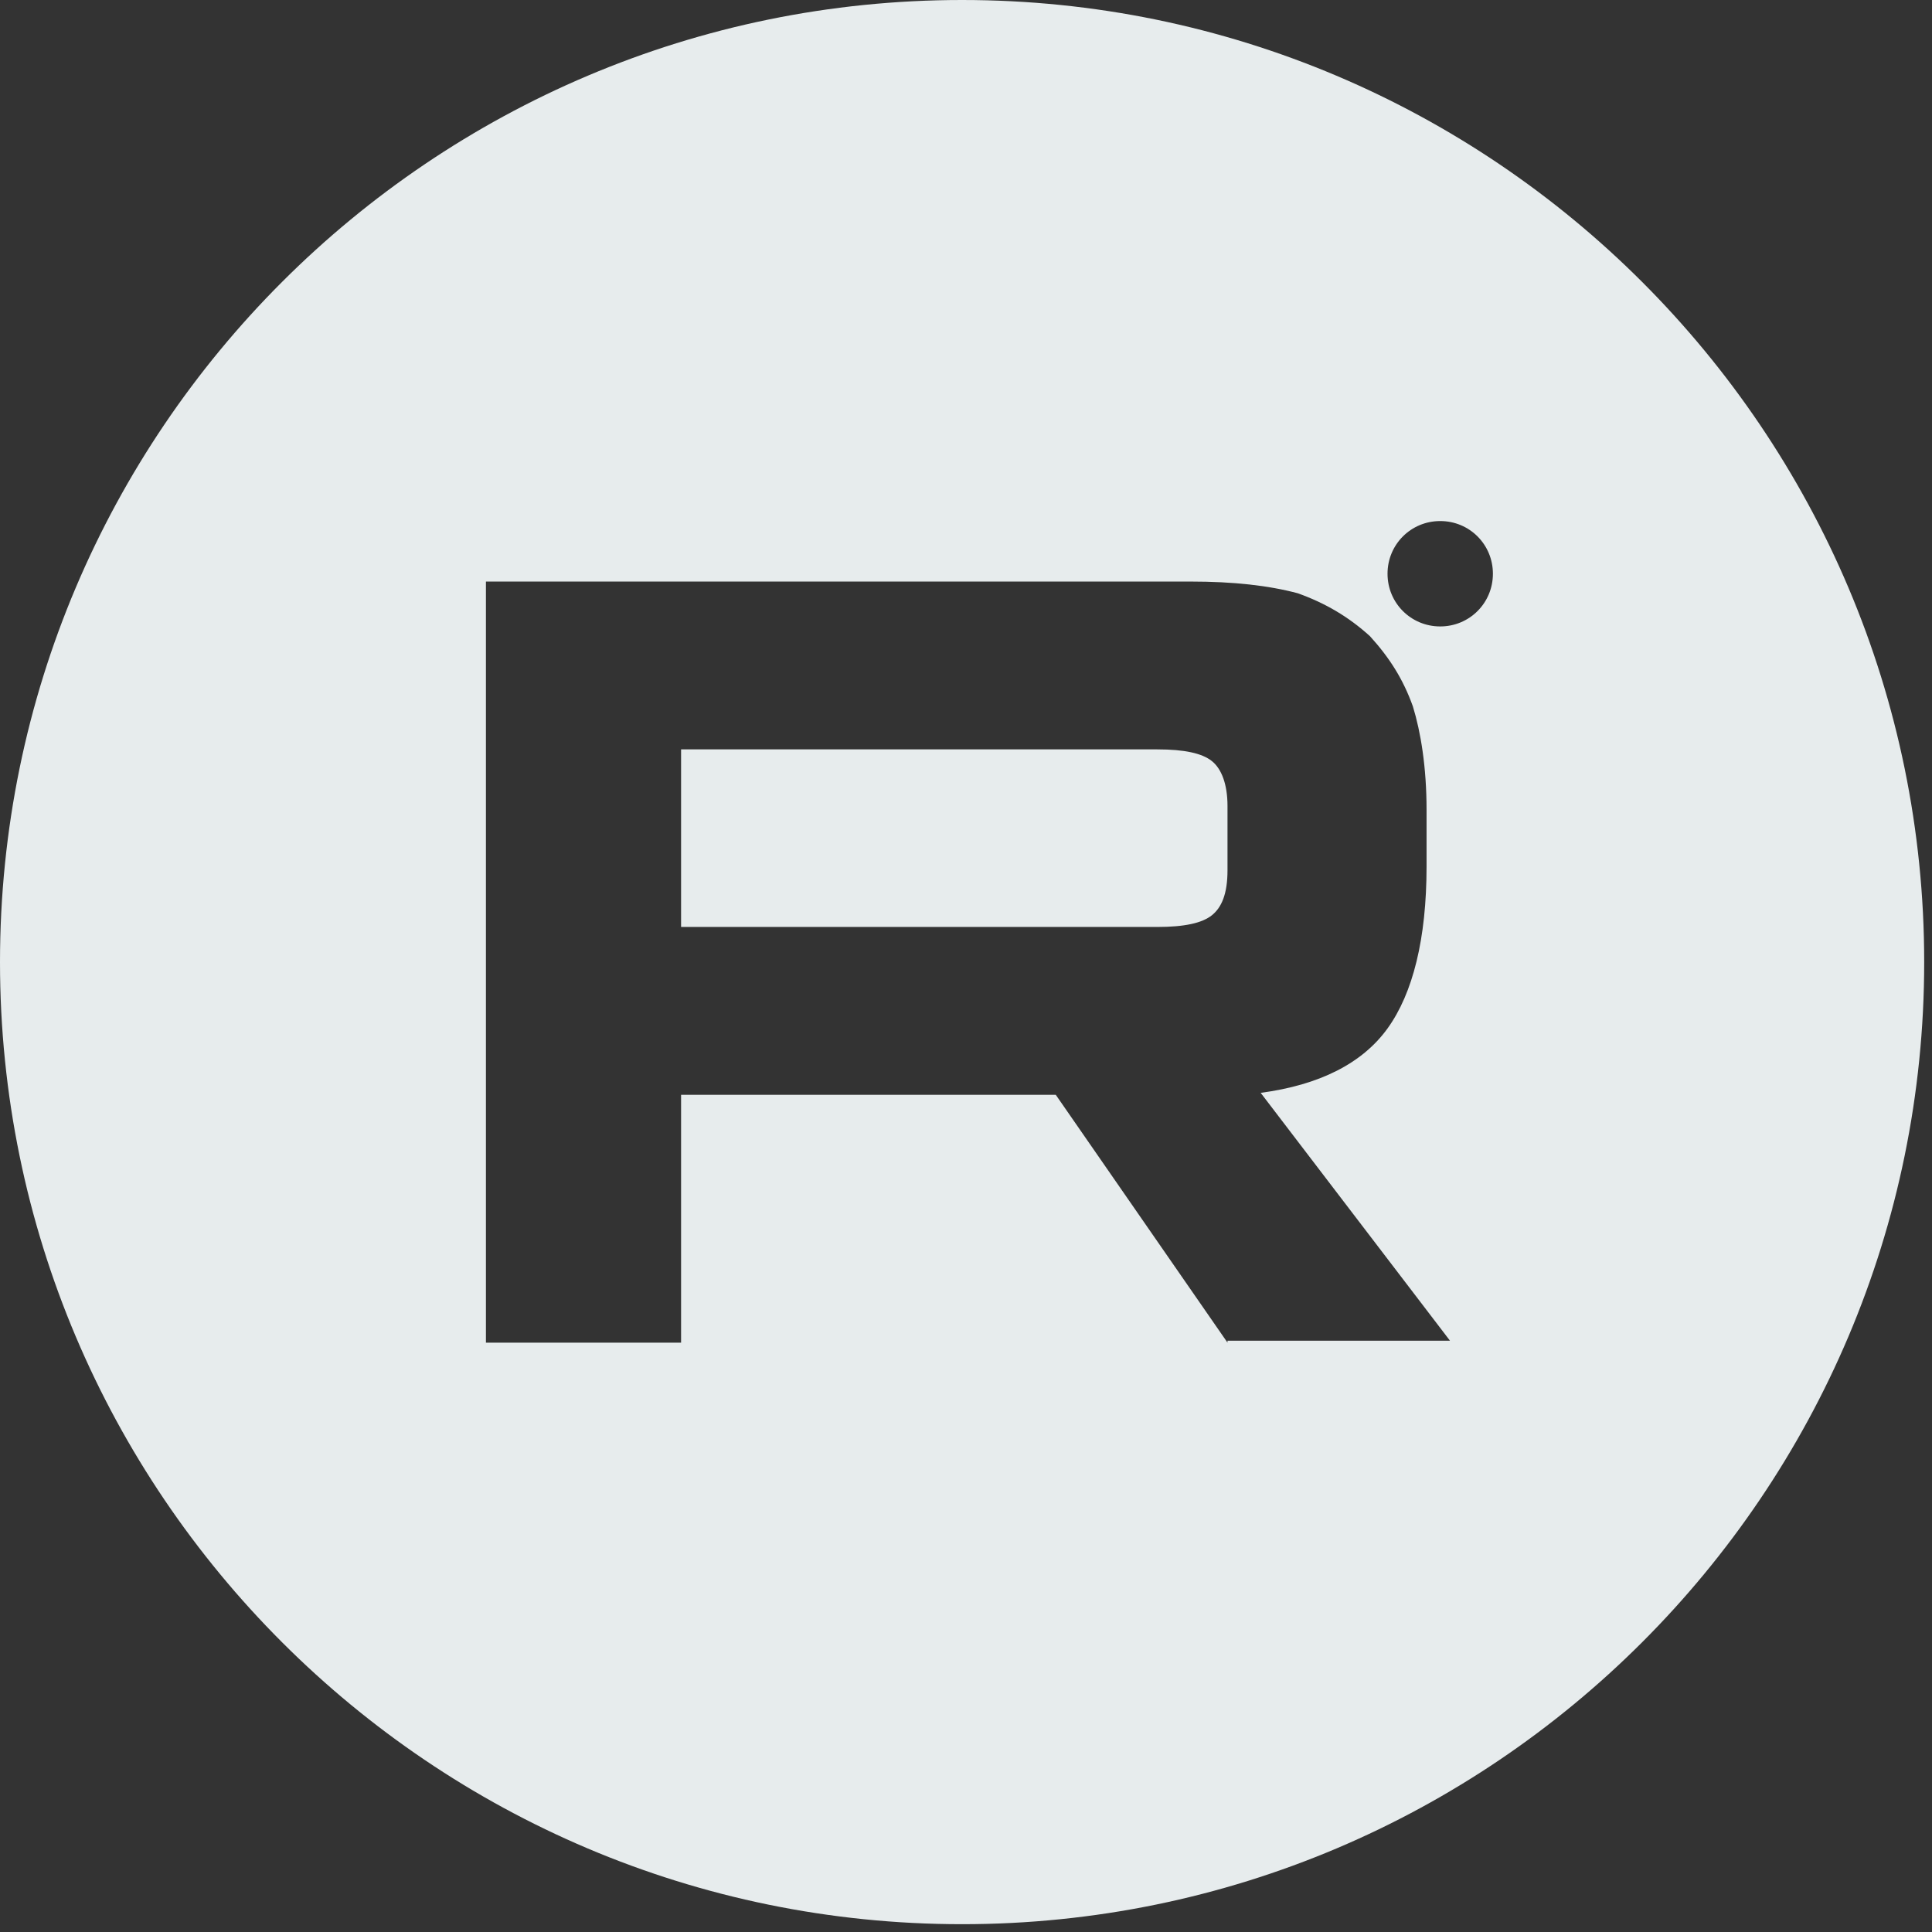 <?xml version="1.0" encoding="UTF-8"?> <svg xmlns="http://www.w3.org/2000/svg" xmlns:xlink="http://www.w3.org/1999/xlink" version="1.1" id="Слой_1" x="0px" y="0px" viewBox="0 0 99 99" style="enable-background:new 0 0 99 99;" xml:space="preserve"><rect x="0" y="0" width="99" height="99" fill="#333333" stroke="none"/> <style type="text/css"> .st0{fill:#E7ECED;} </style> <g> <path class="st0" d="M49.3,0C22.1,0,0,22.1,0,49.3s22.1,49.3,49.3,49.3s49.3-22.1,49.3-49.3S76.5,0,49.3,0z M62.9,68.8l-8.8-12.7 H34.9v12.7h-10V29.8h36.1v0c2.2,0,4,0.2,5.5,0.6c1.4,0.5,2.6,1.2,3.7,2.2c1,1.1,1.7,2.2,2.2,3.6c0.4,1.3,0.7,3.1,0.7,5.3v2.9 c0,3.7-0.7,6.5-2,8.3c-1.3,1.8-3.5,2.9-6.5,3.3l9.7,12.7H62.9z M73.8,32.1c-1.5,0-2.7-1.2-2.7-2.7c0-1.5,1.2-2.7,2.7-2.7 c1.5,0,2.7,1.2,2.7,2.7C76.5,30.9,75.3,32.1,73.8,32.1z"></path> <path class="st0" d="M62.9,44.6v-3.3c0-1.1-0.3-1.9-0.8-2.3c-0.5-0.4-1.4-0.6-2.8-0.6H34.9v9.1h24.4l0,0c1.4,0,2.3-0.2,2.8-0.6 C62.6,46.5,62.9,45.8,62.9,44.6z"></path> </g> </svg> 